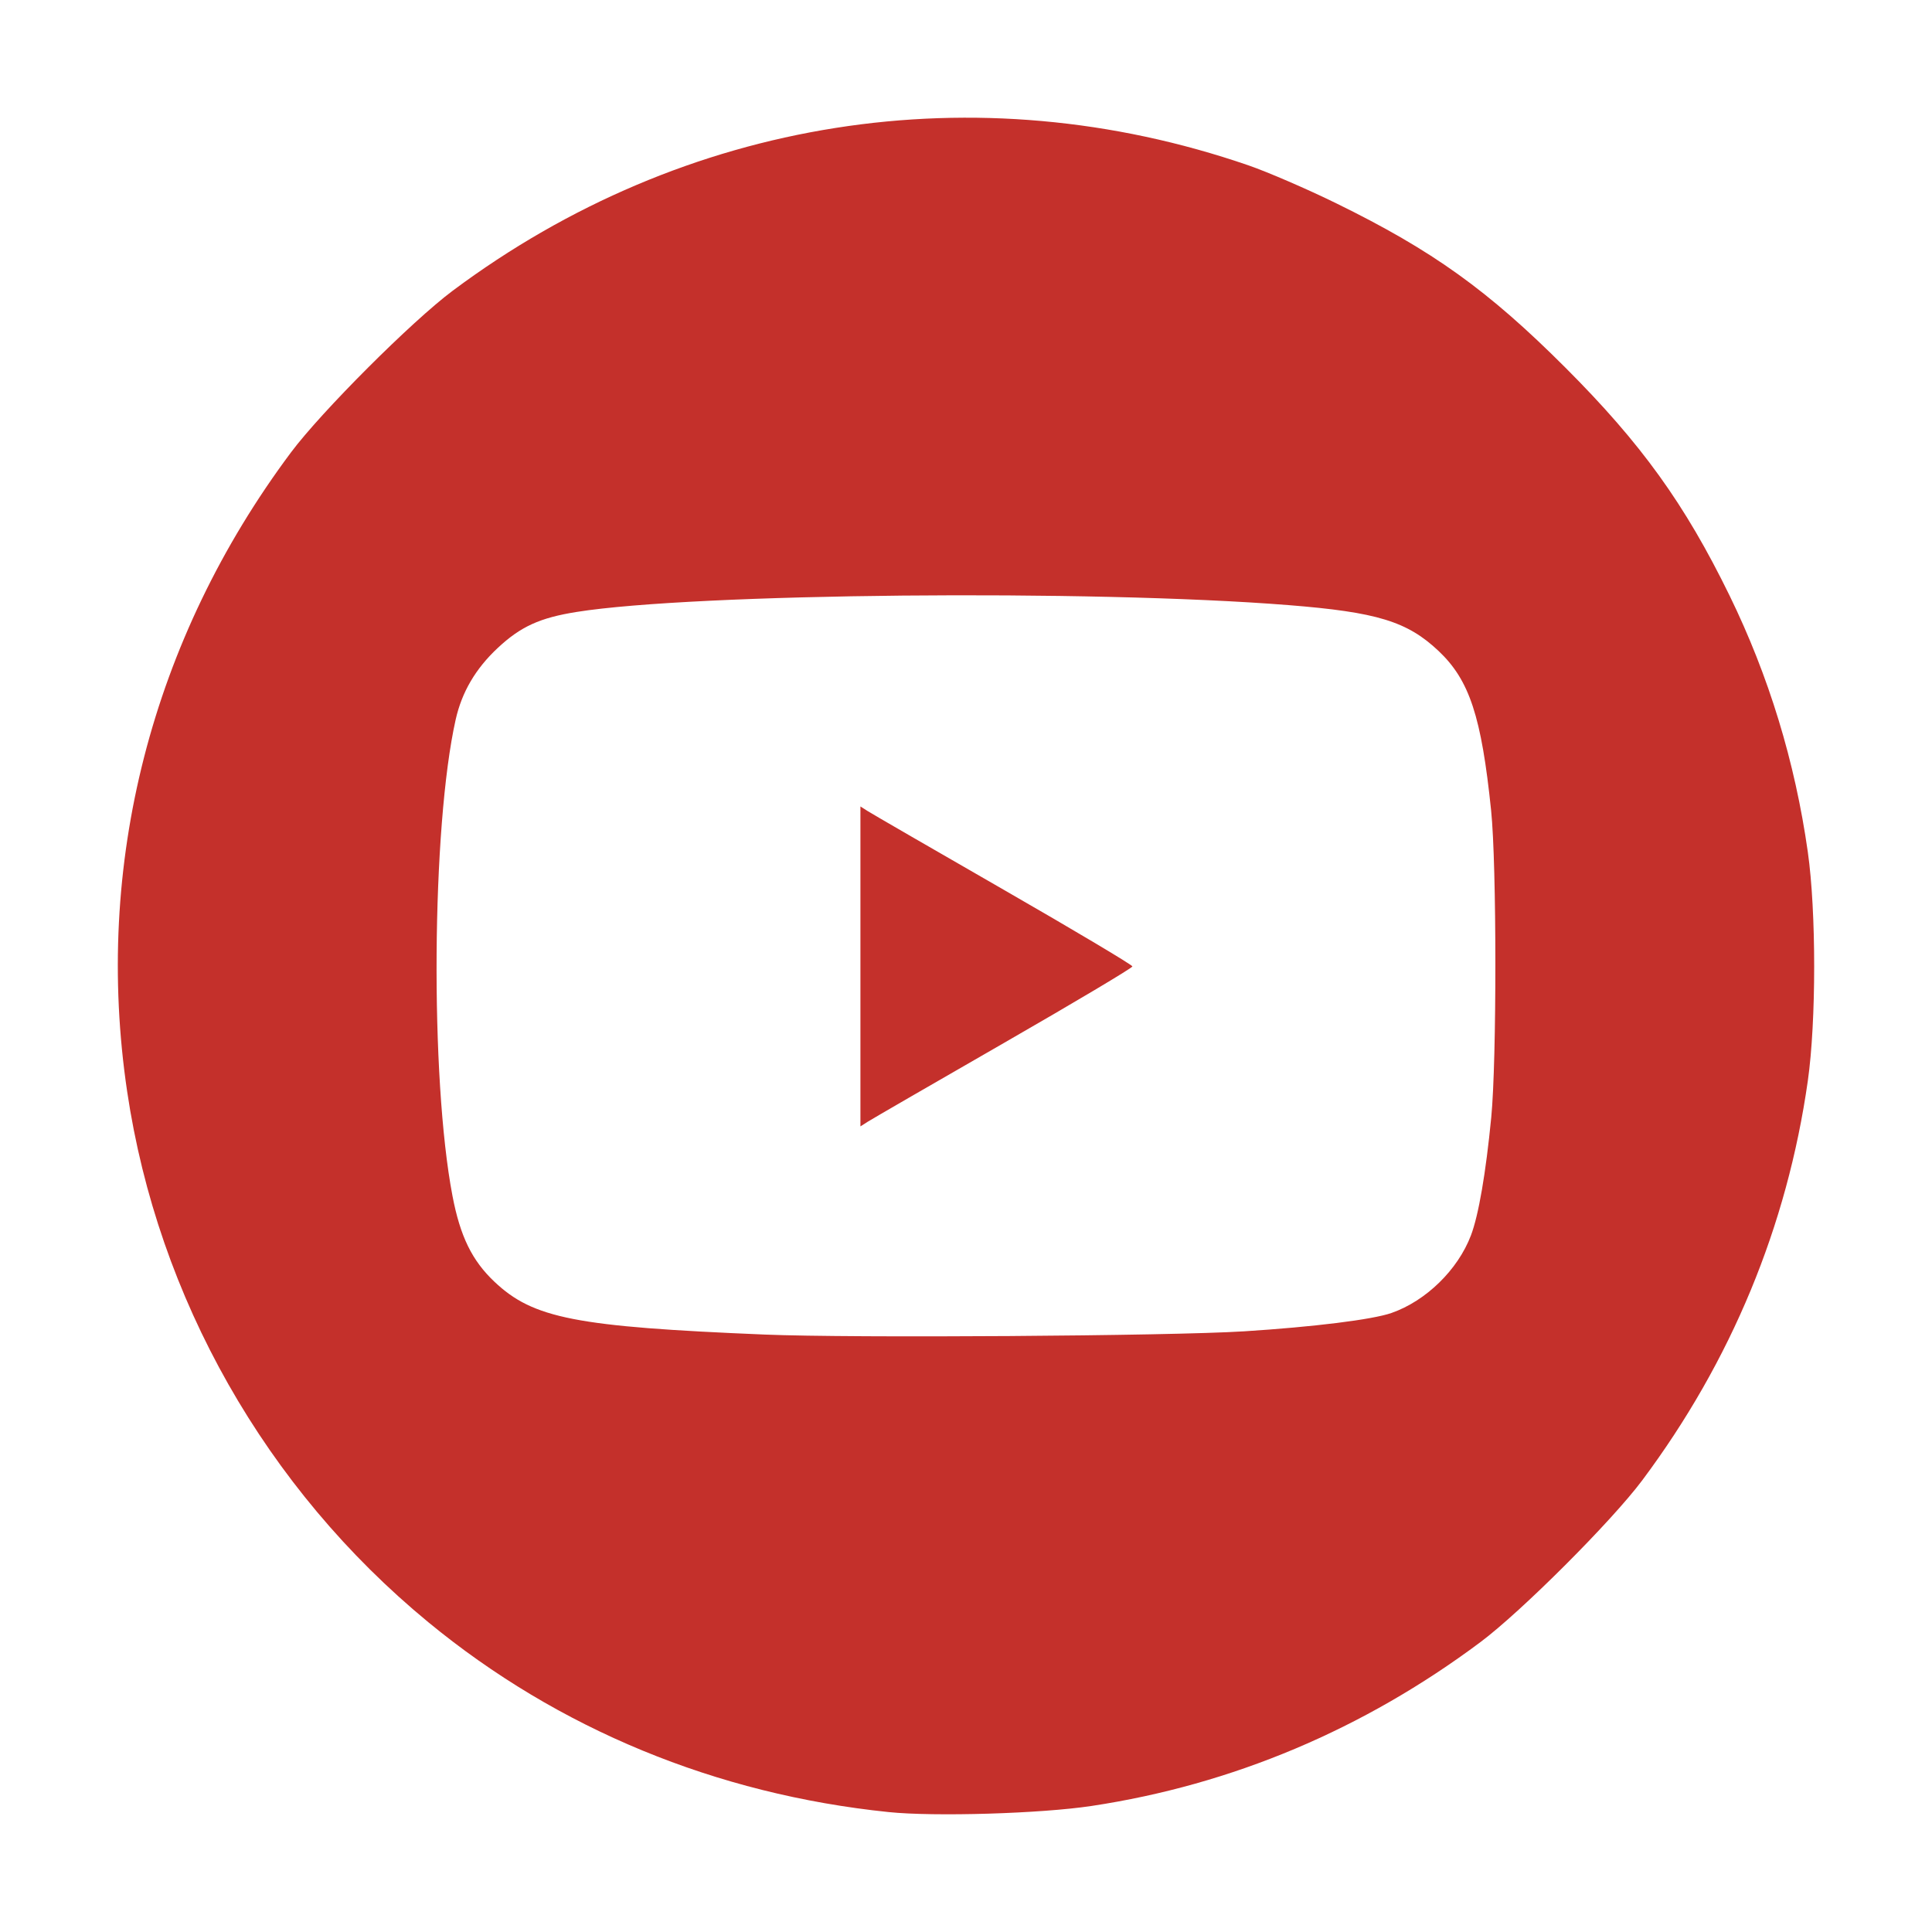 <?xml version="1.0" encoding="UTF-8" standalone="no"?>
<!-- Created with Inkscape (http://www.inkscape.org/) -->

<svg
   width="512"
   height="512"
   viewBox="0 0 135.467 135.467"
   version="1.1"
   id="svg5"
   xml:space="preserve"
   inkscape:version="1.2.2 (b0a8486541, 2022-12-01)"
   sodipodi:docname="youtube.svg"
   xmlns:inkscape="http://www.inkscape.org/namespaces/inkscape"
   xmlns:sodipodi="http://sodipodi.sourceforge.net/DTD/sodipodi-0.dtd"
   xmlns="http://www.w3.org/2000/svg"
   xmlns:svg="http://www.w3.org/2000/svg"><sodipodi:namedview
     id="namedview7"
     pagecolor="#ffffff"
     bordercolor="#999999"
     borderopacity="1"
     inkscape:showpageshadow="0"
     inkscape:pageopacity="0"
     inkscape:pagecheckerboard="0"
     inkscape:deskcolor="#d1d1d1"
     inkscape:document-units="mm"
     showgrid="false"
     showguides="true"
     inkscape:zoom="0.34832351"
     inkscape:cx="367.47448"
     inkscape:cy="641.64489"
     inkscape:window-width="1234"
     inkscape:window-height="752"
     inkscape:window-x="26"
     inkscape:window-y="23"
     inkscape:window-maximized="0"
     inkscape:current-layer="layer1"><sodipodi:guide
       position="76.576,127.084"
       orientation="0,-1"
       id="guide603"
       inkscape:locked="false" /><sodipodi:guide
       position="62.406,8.081"
       orientation="0,-1"
       id="guide605"
       inkscape:locked="false" /><sodipodi:guide
       position="8.073,62.751"
       orientation="1,0"
       id="guide607"
       inkscape:locked="false" /><sodipodi:guide
       position="127.205,75.867"
       orientation="1,0"
       id="guide609"
       inkscape:locked="false" /></sodipodi:namedview><defs
     id="defs2" /><g
     inkscape:label="Capa 1"
     inkscape:groupmode="layer"
     id="layer1"><path
       style="fill:#c4302b;stroke-width:0.233;fill-opacity:1"
       d="M 62.308,127.058 C 50.222,125.812 39.137,121.239 30.031,113.744 18.642,104.369 11.068,91.021 8.916,76.534 6.557,60.655 10.614,44.831 20.403,31.721 22.534,28.867 28.878,22.524 31.731,20.393 48.002,8.243 68.451,5.02 87.543,11.596 c 1.343,0.463 4.117,1.662 6.163,2.665 6.745,3.306 10.637,6.098 16.054,11.515 5.322,5.322 8.376,9.562 11.509,15.976 2.758,5.648 4.592,11.654 5.491,17.987 0.594,4.18 0.594,11.868 0,16.048 -1.447,10.187 -5.37,19.654 -11.607,28.005 -2.143,2.87 -8.481,9.207 -11.351,11.351 -8.19,6.117 -17.399,9.997 -27.258,11.485 -3.56,0.538 -11.011,0.762 -14.237,0.43 z M 87.194,93.352 c 4.945,-0.315 9.039,-0.824 10.372,-1.289 2.419,-0.844 4.656,-3.028 5.572,-5.439 0.536,-1.41 1.045,-4.369 1.425,-8.279 0.389,-4.007 0.384,-17.702 -0.009,-21.514 -0.678,-6.586 -1.516,-9.135 -3.678,-11.18 -2.2,-2.081 -4.32,-2.729 -10.543,-3.223 -13.863,-1.101 -41.639,-0.835 -49.888,0.478 -2.597,0.413 -3.939,1.026 -5.552,2.535 -1.547,1.447 -2.511,3.09 -2.943,5.019 -1.684,7.512 -1.802,25.126 -0.224,33.389 0.543,2.843 1.37,4.536 2.943,6.024 2.721,2.573 5.702,3.156 18.965,3.704 6.077,0.251 28.425,0.101 33.559,-0.226 z M 60.331,67.763 V 56.546 l 0.523,0.334 c 0.288,0.183 4.579,2.665 9.536,5.515 4.957,2.85 9.012,5.266 9.012,5.368 0,0.103 -4.056,2.518 -9.012,5.368 -4.957,2.85 -9.248,5.332 -9.536,5.515 l -0.523,0.334 z"
       id="path540" /></g></svg>
